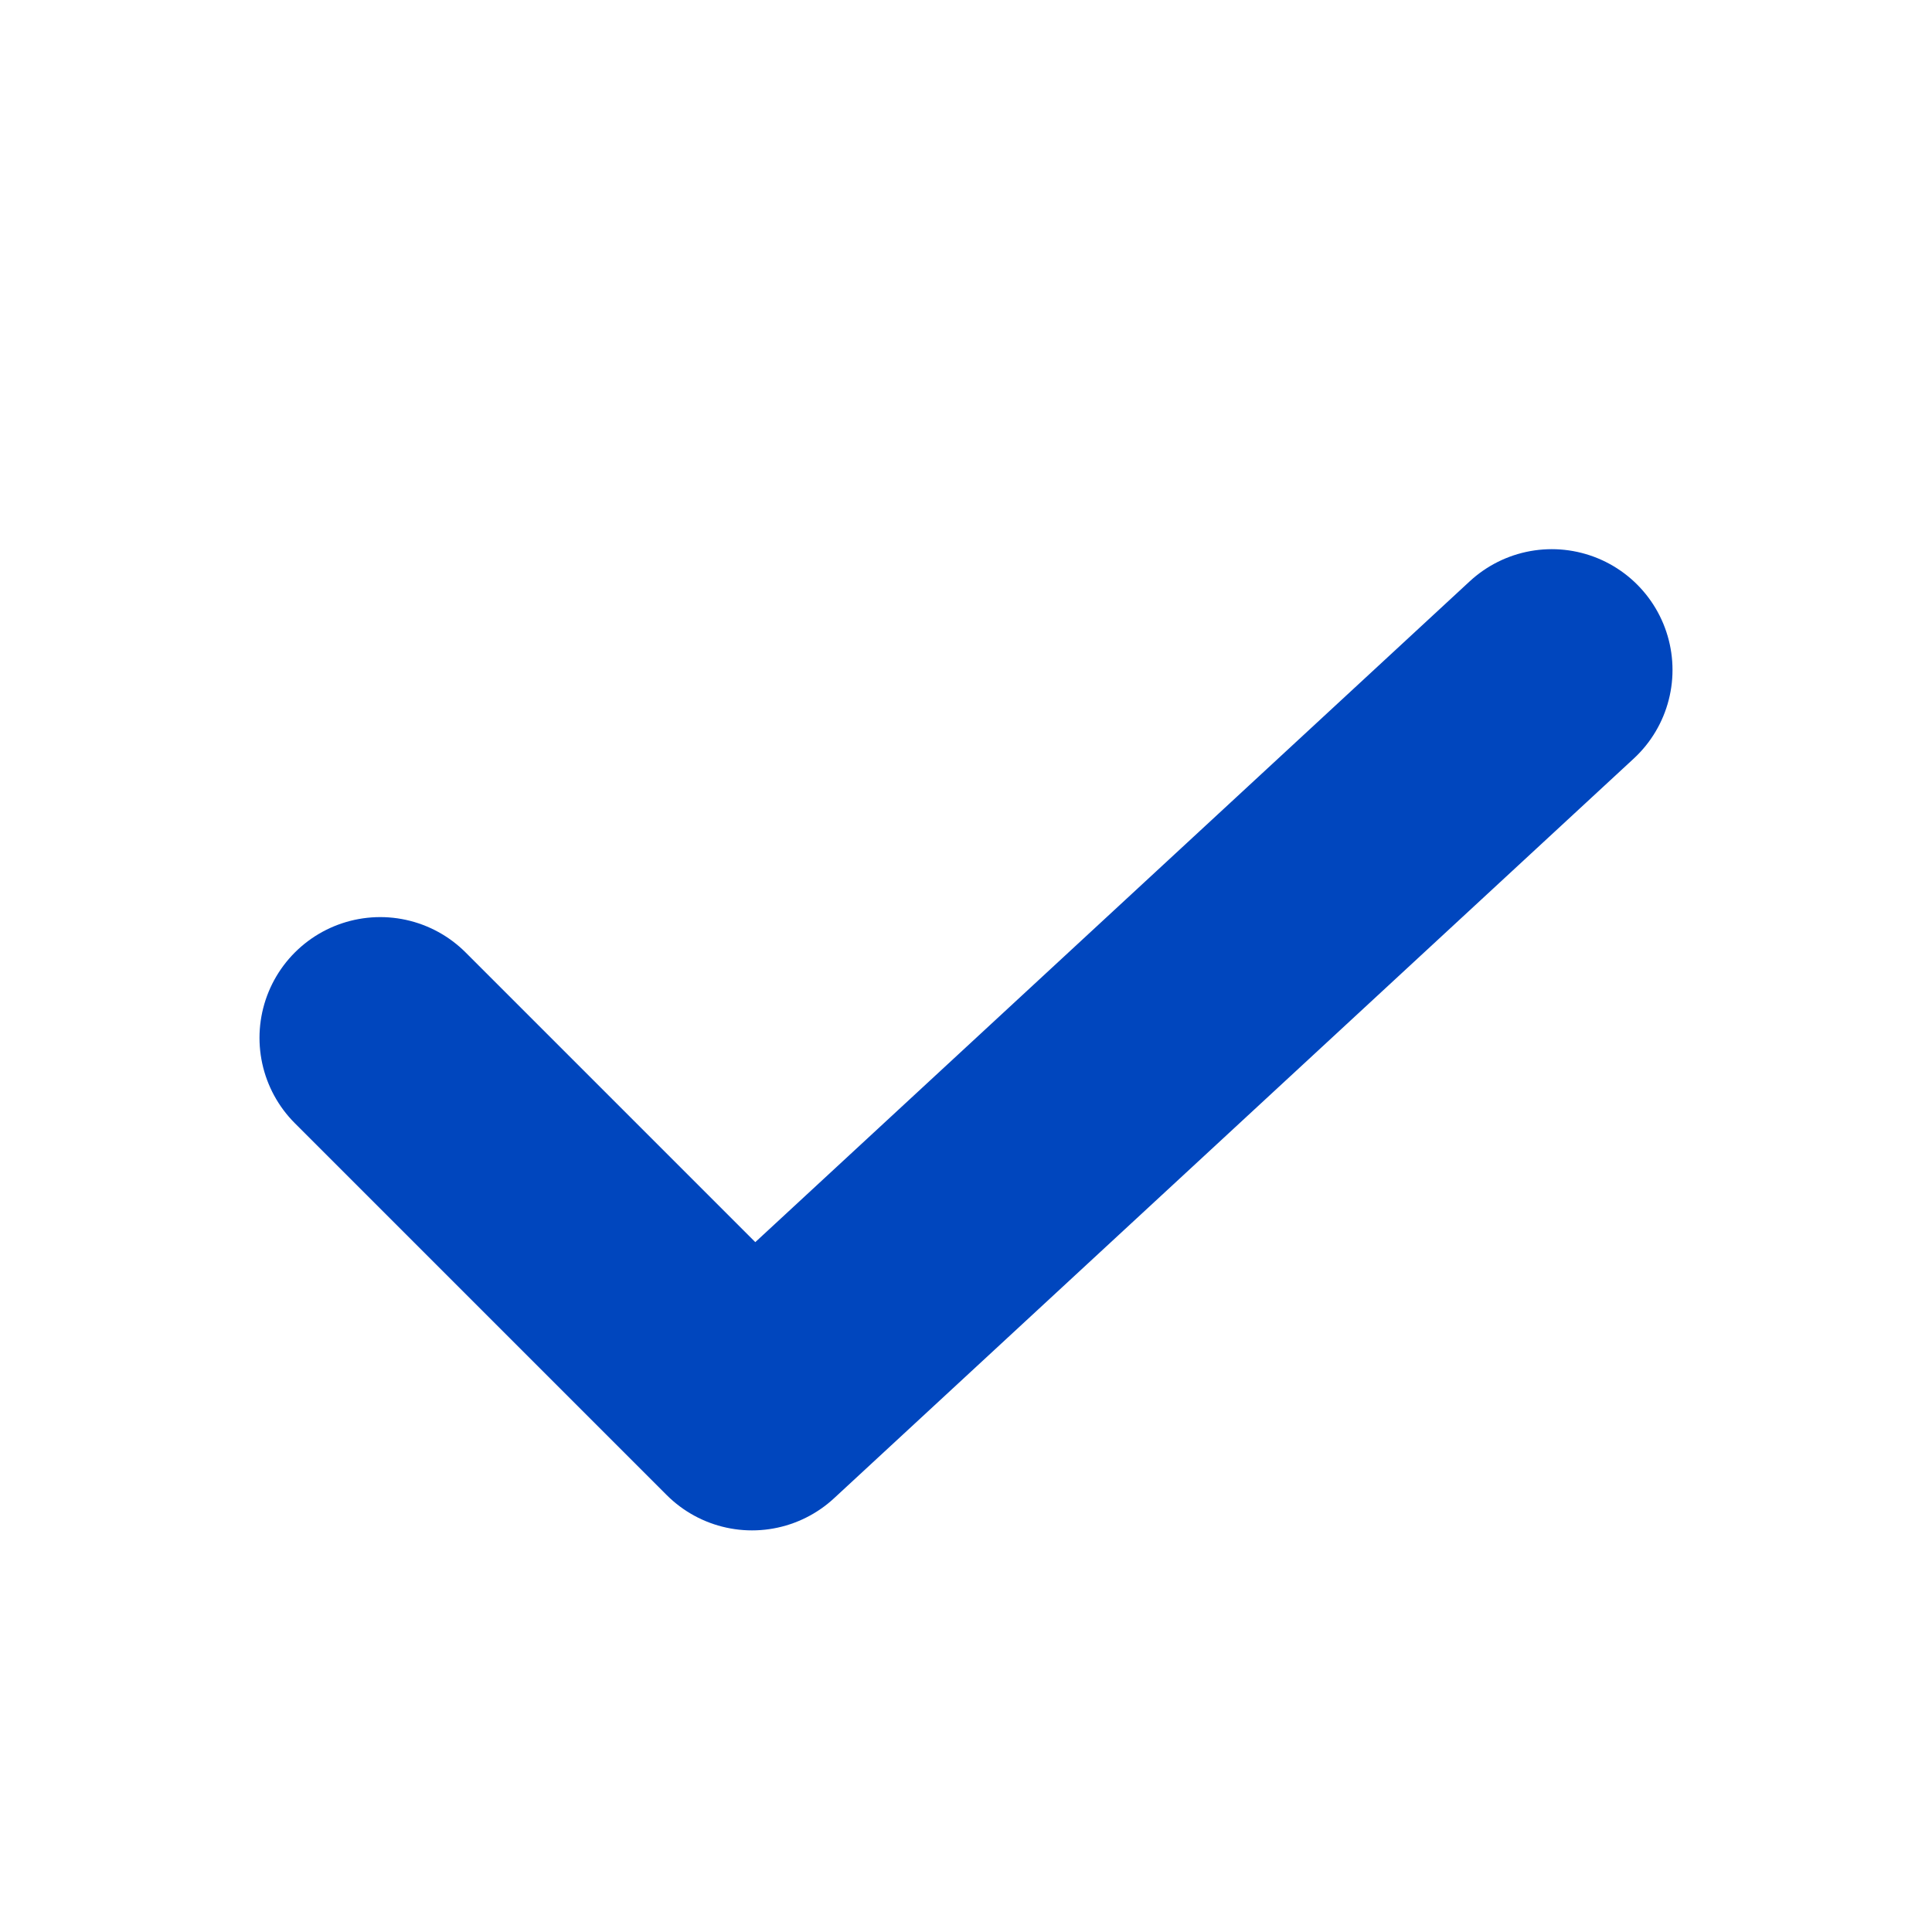 <svg xmlns="http://www.w3.org/2000/svg" fill="none" viewBox="0 0 16 16" height="16" width="16">
<g id="icon-check">
<path stroke-linejoin="round" stroke-linecap="round" stroke-width="2" stroke="#0046BE" d="M3.149 8.595L6.228 11.674L12.851 5.548" id="Vector"></path>
</g>
</svg>
